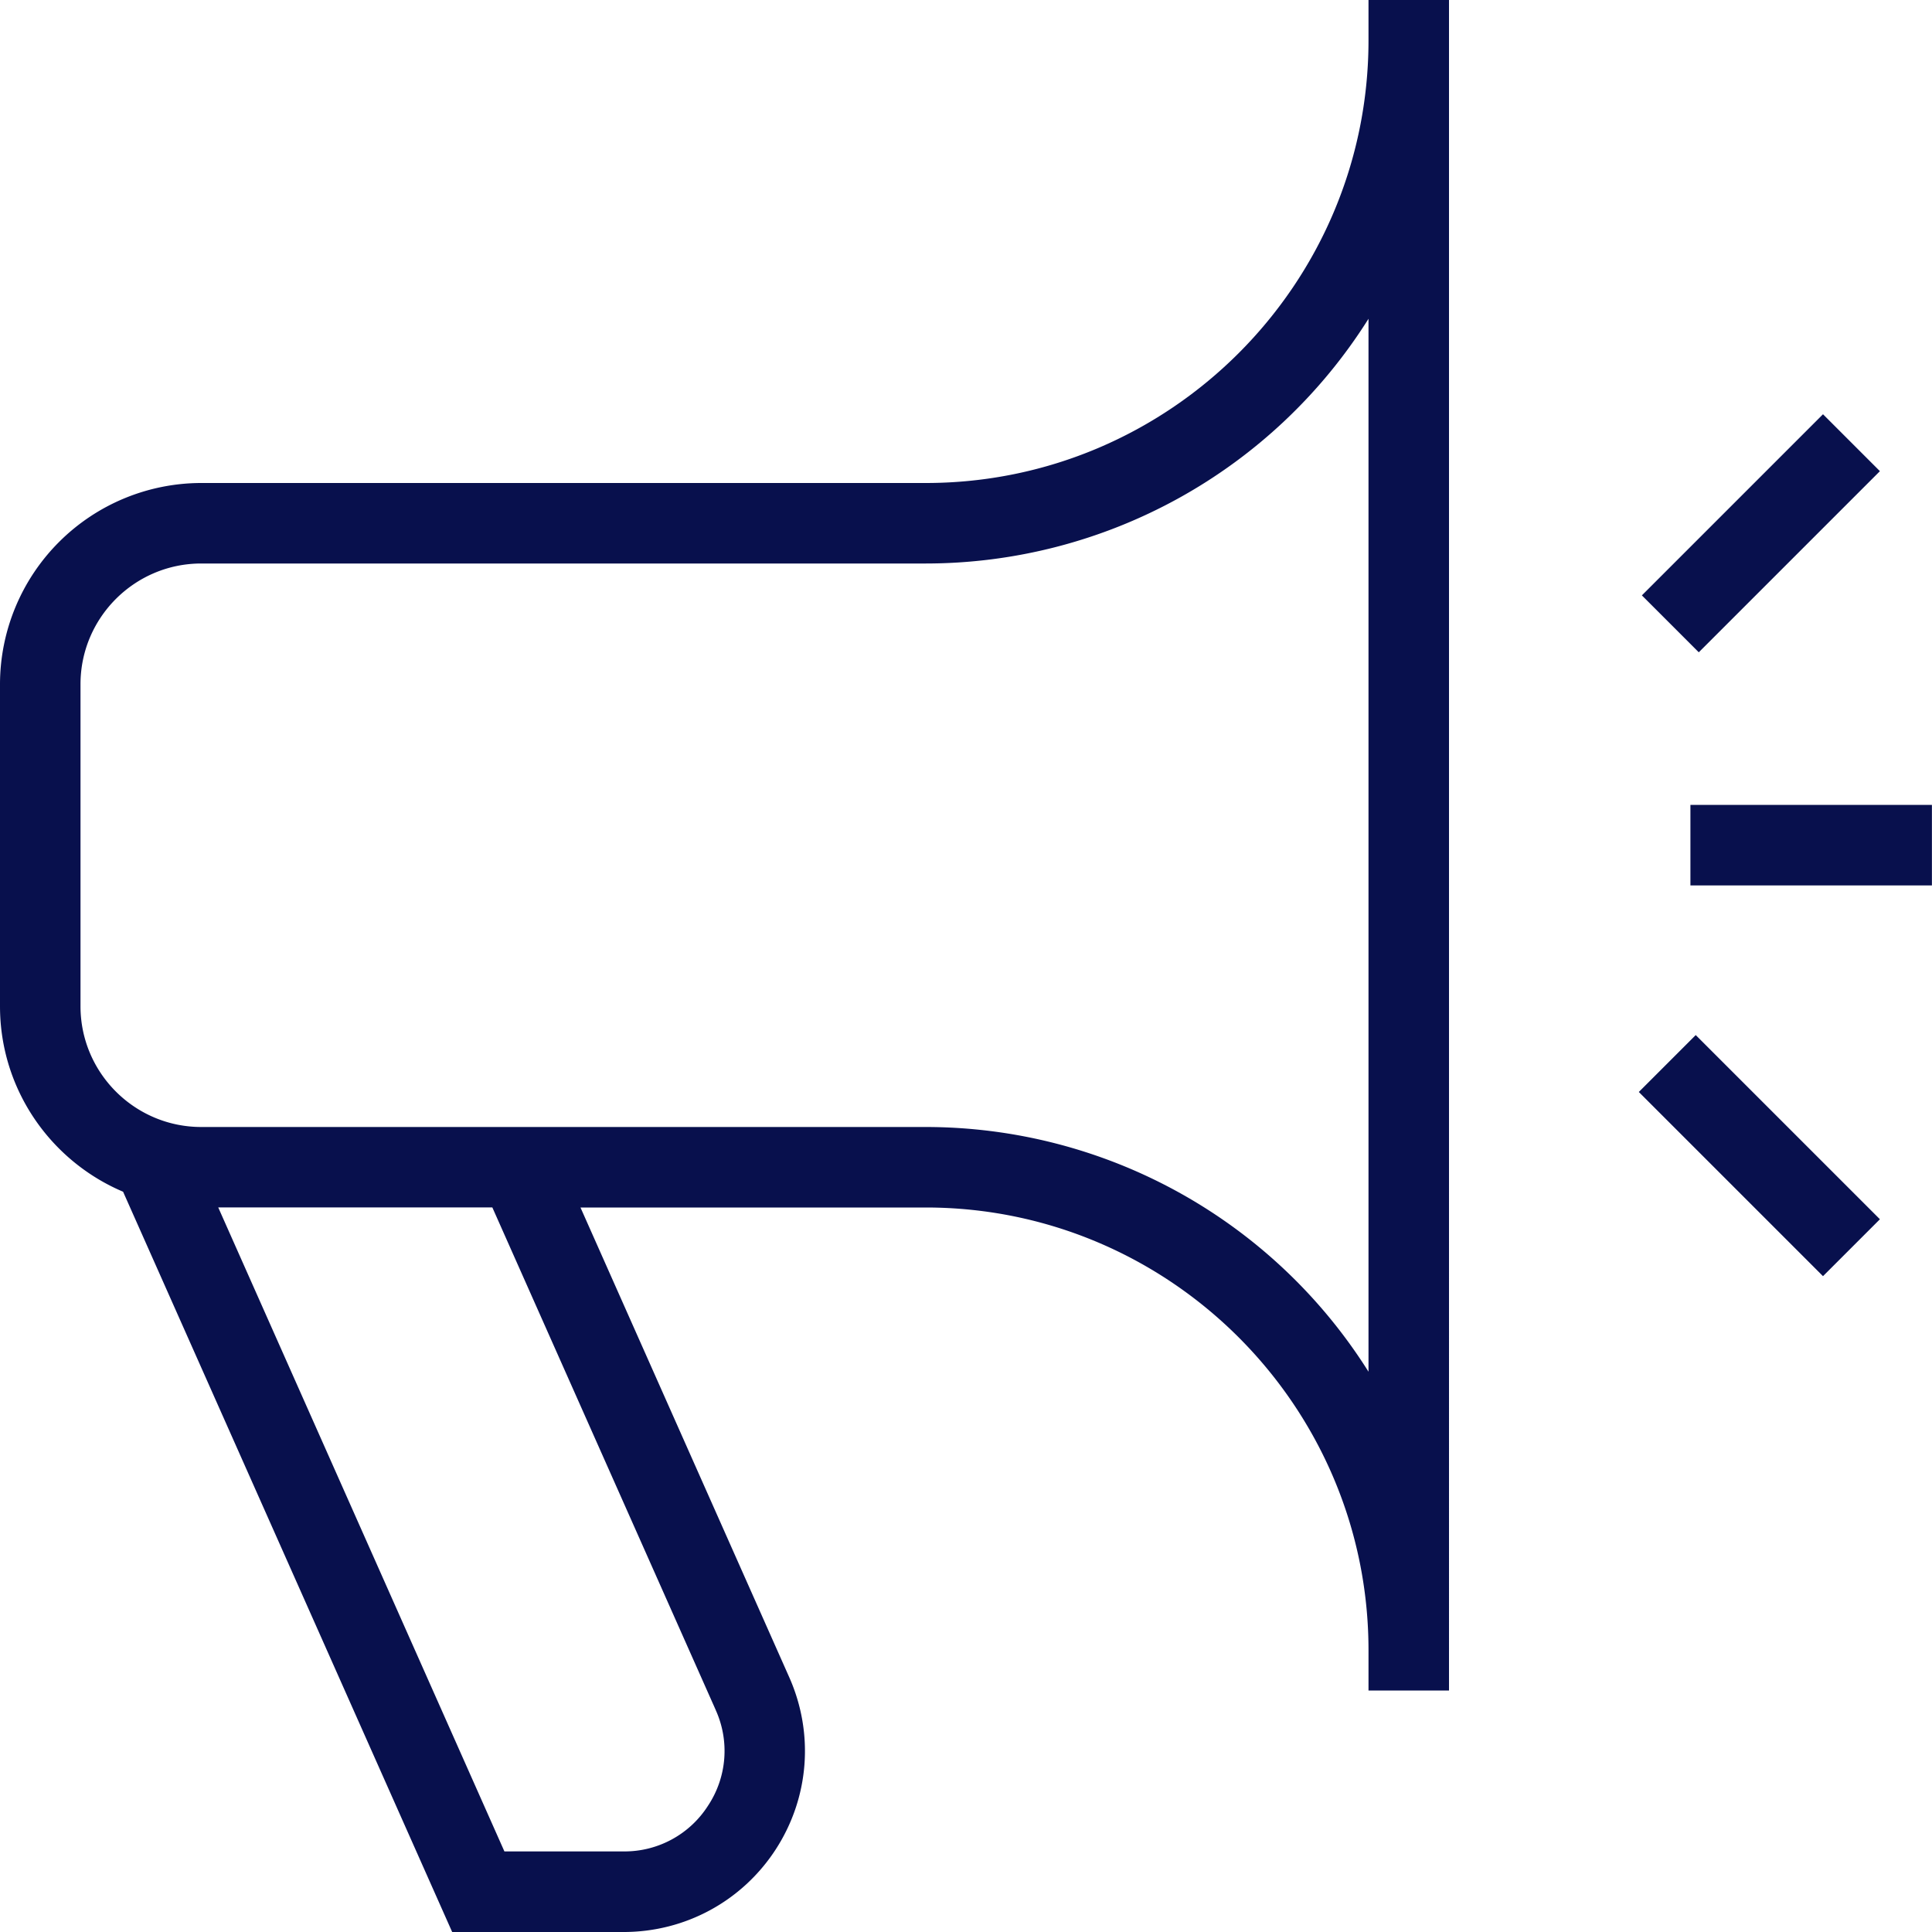 <svg xmlns="http://www.w3.org/2000/svg" version="1.1" xmlns:xlink="http://www.w3.org/1999/xlink" width="512" height="512" x="0" y="0" viewBox="0 0 24 24" style="enable-background:new 0 0 512 512" xml:space="preserve" class=""><g><path d="M17 .5C17 3.532 14.532 6 11.5 6h-9A2.503 2.503 0 0 0 0 8.5v4c0 1.035.632 1.924 1.529 2.304L5.617 24h2.13c.765 0 1.471-.383 1.888-1.024.417-.642.48-1.441.169-2.141L7.211 15H11.5c3.032 0 5.5 2.468 5.5 5.5v.5h1V0h-1v.5ZM8.89 21.241a1.23 1.23 0 0 1-.094 1.189 1.23 1.23 0 0 1-1.049.569H6.266l-3.555-8h3.405L8.89 21.24ZM17 17.04A6.501 6.501 0 0 0 11.5 14h-9c-.827 0-1.5-.673-1.5-1.5v-4C1 7.673 1.673 7 2.5 7h9A6.501 6.501 0 0 0 17 3.96v13.08Zm4.065-4.182 2.288 2.288-.707.707-2.288-2.288.707-.707Zm.038-4.755-.707-.707 2.25-2.25.707.707-2.25 2.25Zm2.896 1.896v1h-3v-1h3Z" fill="#08104d" opacity="1" data-original="#000000" class=""></path></g></svg>